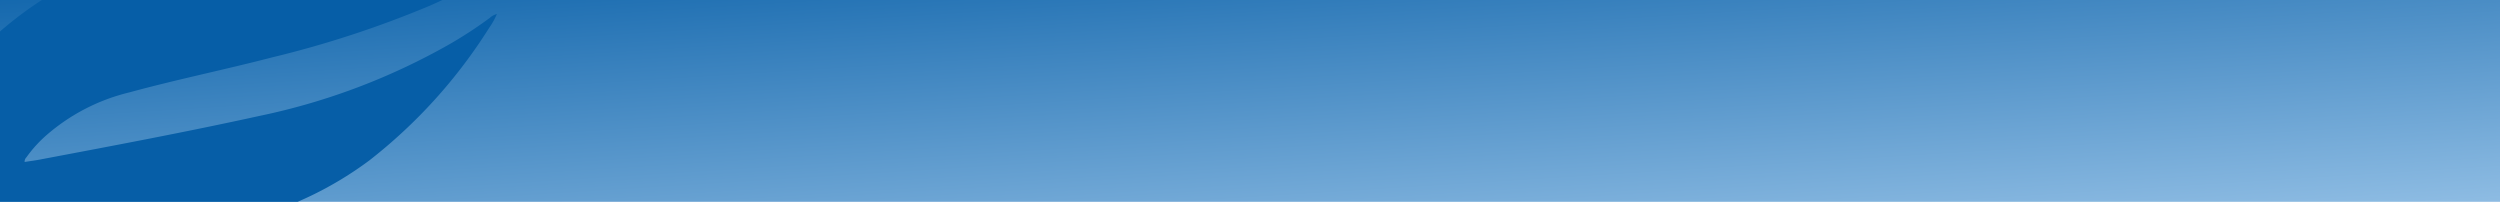 <svg xmlns="http://www.w3.org/2000/svg" xmlns:xlink="http://www.w3.org/1999/xlink" width="1920" height="155" viewBox="0 0 1920 155">
  <defs>
    <linearGradient id="linear-gradient" x1="-0.172" y1="-0.083" x2="1.112" y2="1.551" gradientUnits="objectBoundingBox">
      <stop offset="0" stop-color="#065ea7"/>
      <stop offset="1" stop-color="#b9daf6"/>
    </linearGradient>
    <clipPath id="clip-path">
      <rect id="Rectangle_133" data-name="Rectangle 133" width="1920" height="155" transform="translate(0 177)" fill="url(#linear-gradient)"/>
    </clipPath>
  </defs>
  <g id="page_title_bg" data-name="page title bg" transform="translate(0 -177)">
    <rect id="Rectangle_132" data-name="Rectangle 132" width="1920" height="155" transform="translate(0 177)" fill="url(#linear-gradient)"/>
    <g id="Mask_Group_1" data-name="Mask Group 1" clip-path="url(#clip-path)">
      <path id="Path_91" data-name="Path 91" d="M1211.639,698.552a56.069,56.069,0,0,1-5.867,10.48,396.815,396.815,0,0,1-92.01,101.863,272.524,272.524,0,0,1-94.318,45.274,749.587,749.587,0,0,1-95.259,19.913c-37.624,5.448-75.558,9.116-112.868,16.562A103.033,103.033,0,0,0,745.5,933.2l-.627,1.057v.733a139.229,139.229,0,0,0,18.549-2.935c35.316-5.346,70.635-10.48,106.264-13.623a613.11,613.11,0,0,0,146.718-30.287c10.48-3.774,20.96-7.964,32.278-12.784a7.13,7.13,0,0,1-2.41,4.4A285.088,285.088,0,0,1,871.785,983.2a839.38,839.38,0,0,1-94.318,9.014,1098.388,1098.388,0,0,0-159.188,19.177,387.74,387.74,0,0,0-60.049,18.024,21.61,21.61,0,0,1-6.812,1.572c6.6-4.933,13.309-9.747,19.913-14.775a667.927,667.927,0,0,0,79.857-75.138,867.173,867.173,0,0,0,92.849-123.555A547.028,547.028,0,0,1,808.9,732.3a285.444,285.444,0,0,1,154.7-85.3c41.933-8.595,84.572-16.347,125.758-28.085A888.619,888.619,0,0,0,1192.04,583.38a632.825,632.825,0,0,0,103.227-53.971A280.248,280.248,0,0,0,1320,510.754a25.626,25.626,0,0,1-2.41,12.051,322.022,322.022,0,0,1-43.279,78.7,281.987,281.987,0,0,1-114.231,90.65,796.694,796.694,0,0,1-121.251,39.717c-36.366,9.433-73.359,16.978-109.407,26.827a150.758,150.758,0,0,0-63.4,32.592,98.3,98.3,0,0,0-15.72,17.291,4.609,4.609,0,0,0-1.364,3.563c4.507-.733,9.116-1.258,13.517-2.2,55.542-10.48,111.3-20.96,166.627-33.124A502.155,502.155,0,0,0,1175.8,721.4a323.969,323.969,0,0,0,30.393-19.913A12.051,12.051,0,0,1,1211.639,698.552Z" transform="translate(-830.026 -510.754)" fill="#065ea7"/>
    </g>
  </g>
</svg>
